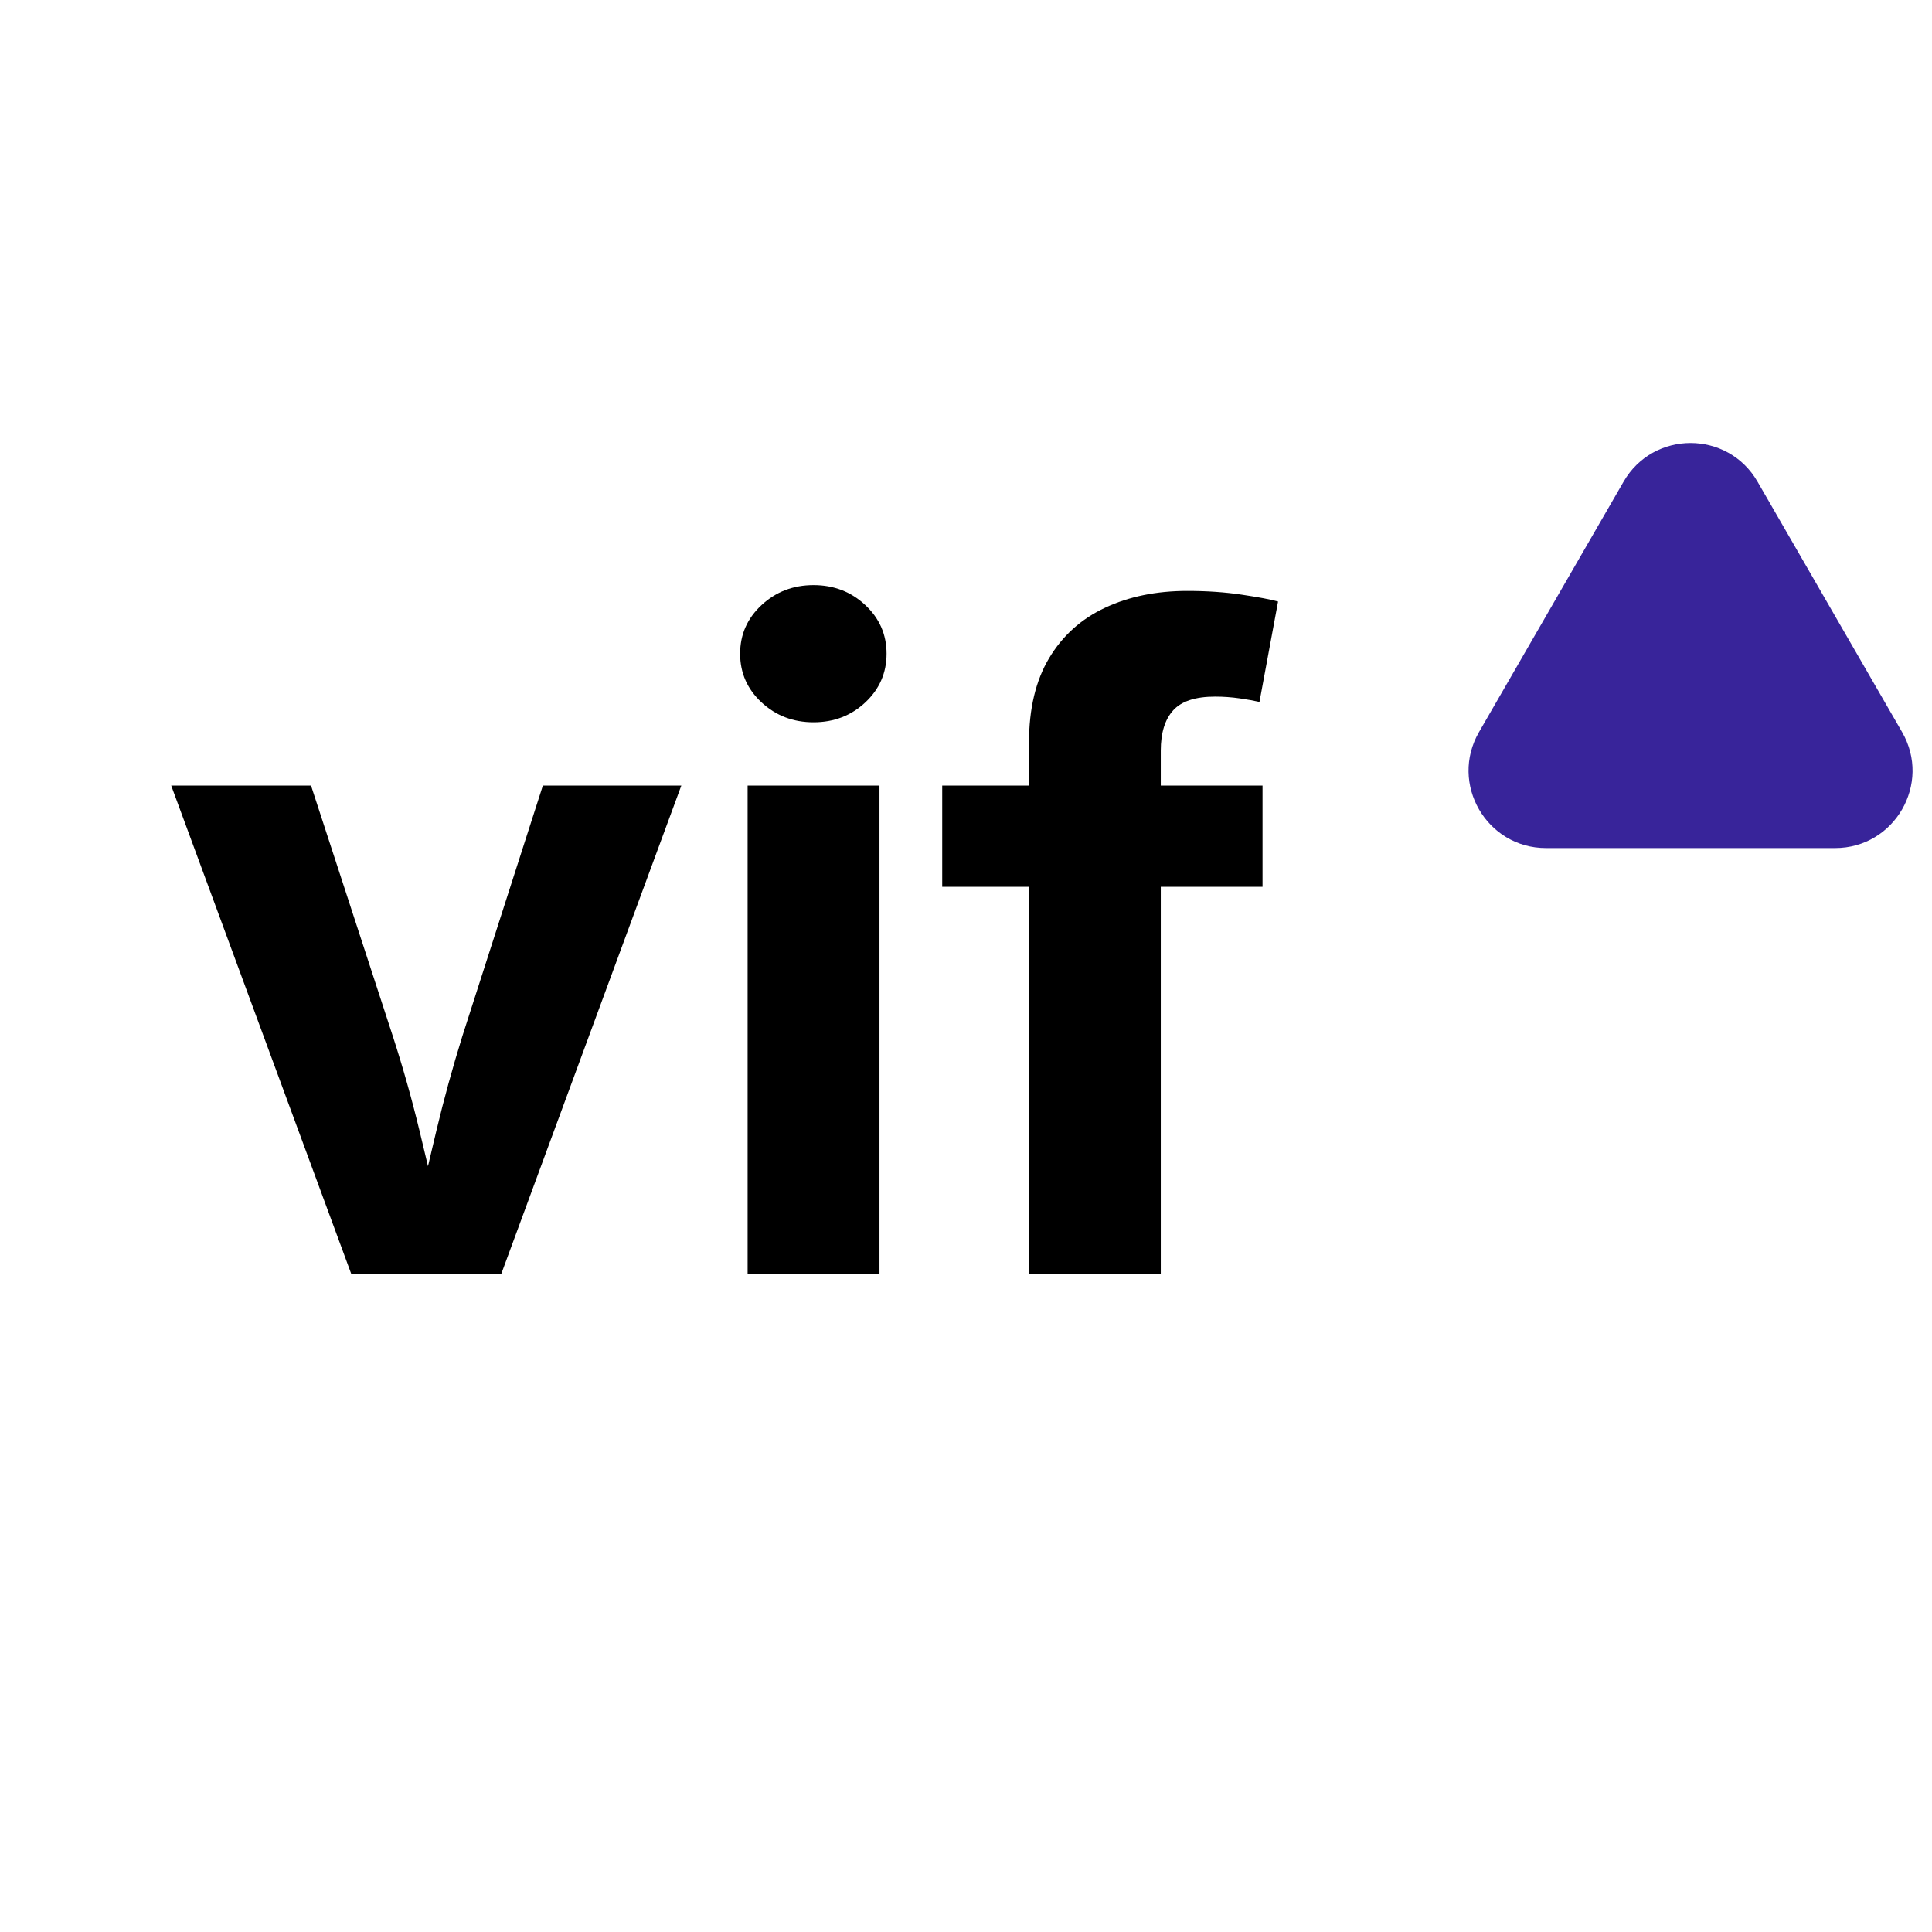 <svg xmlns="http://www.w3.org/2000/svg" xmlns:xlink="http://www.w3.org/1999/xlink" width="500" zoomAndPan="magnify" viewBox="0 0 375 375" height="500" preserveAspectRatio="xMidYMid meet" version="1.0"><defs><g/><clipPath id="1694d878b0"><path d="M 0.801 0.32 L 228 0.32 L 228 210.801 L 0.801 210.801 Z M 0.801 0.32 " clip-rule="nonzero"/></clipPath><clipPath id="ffd6f4bb93"><rect x="0" width="228" y="0" height="211"/></clipPath><clipPath id="b105f9a78a"><path d="M 257 3 L 343.281 3 L 343.281 83 L 257 83 Z M 257 3 " clip-rule="nonzero"/></clipPath><clipPath id="6544637c39"><rect x="0" width="344" y="0" height="211"/></clipPath></defs><g transform="matrix(1, 0, 0, 1, 28, 82)"><g clip-path="url(#6544637c39)"><g clip-path="url(#1694d878b0)"><g><g clip-path="url(#ffd6f4bb93)"><g fill="#000000" fill-opacity="1"><g transform="translate(2.917, 165.273)"><g><path d="M 37.266 0 L 2.312 -94.797 L 29.453 -94.797 L 45.344 -46.109 C 47.289 -40.098 49.004 -34.031 50.484 -27.906 C 51.973 -21.781 53.461 -15.457 54.953 -8.938 L 49.375 -8.938 C 50.863 -15.457 52.336 -21.766 53.797 -27.859 C 55.254 -33.961 56.926 -40.047 58.812 -46.109 L 74.453 -94.797 L 101.328 -94.797 L 66.375 0 Z M 37.266 0 "/></g></g></g><g fill="#000000" fill-opacity="1"><g transform="translate(106.55, 165.273)"><g><path d="M 10.562 0 L 10.562 -94.797 L 36.156 -94.797 L 36.156 0 Z M 23.359 -107.078 C 19.41 -107.078 16.047 -108.363 13.266 -110.938 C 10.492 -113.52 9.109 -116.672 9.109 -120.391 C 9.109 -124.109 10.492 -127.254 13.266 -129.828 C 16.047 -132.41 19.41 -133.703 23.359 -133.703 C 27.305 -133.703 30.656 -132.41 33.406 -129.828 C 36.156 -127.254 37.531 -124.109 37.531 -120.391 C 37.531 -116.672 36.156 -113.52 33.406 -110.938 C 30.656 -108.363 27.305 -107.078 23.359 -107.078 Z M 23.359 -107.078 "/></g></g></g><g fill="#000000" fill-opacity="1"><g transform="translate(153.258, 165.273)"><g><path d="M 63.797 -94.797 L 63.797 -75.141 L 1.625 -75.141 L 1.625 -94.797 Z M 18.469 0 L 18.469 -103.125 C 18.469 -109.707 19.77 -115.176 22.375 -119.531 C 24.977 -123.883 28.598 -127.145 33.234 -129.312 C 37.867 -131.488 43.191 -132.578 49.203 -132.578 C 53.035 -132.578 56.566 -132.332 59.797 -131.844 C 63.035 -131.363 65.375 -130.922 66.812 -130.516 L 63.203 -111.031 C 62.223 -111.258 60.945 -111.488 59.375 -111.719 C 57.801 -111.945 56.211 -112.062 54.609 -112.062 C 50.773 -112.062 48.055 -111.172 46.453 -109.391 C 44.848 -107.617 44.047 -105.016 44.047 -101.578 L 44.047 0 Z M 18.469 0 "/></g></g></g></g></g></g><g clip-path="url(#b105f9a78a)"><path fill="#38249a" d="M 287.133 11.496 C 292.91 1.484 307.359 1.484 313.137 11.496 L 341.191 60.09 C 346.973 70.098 339.75 82.609 328.191 82.609 L 272.078 82.609 C 260.52 82.609 253.297 70.098 259.074 60.09 L 273.102 35.793 Z M 287.133 11.496 " fill-opacity="1" fill-rule="nonzero"/></g></g></g></svg>